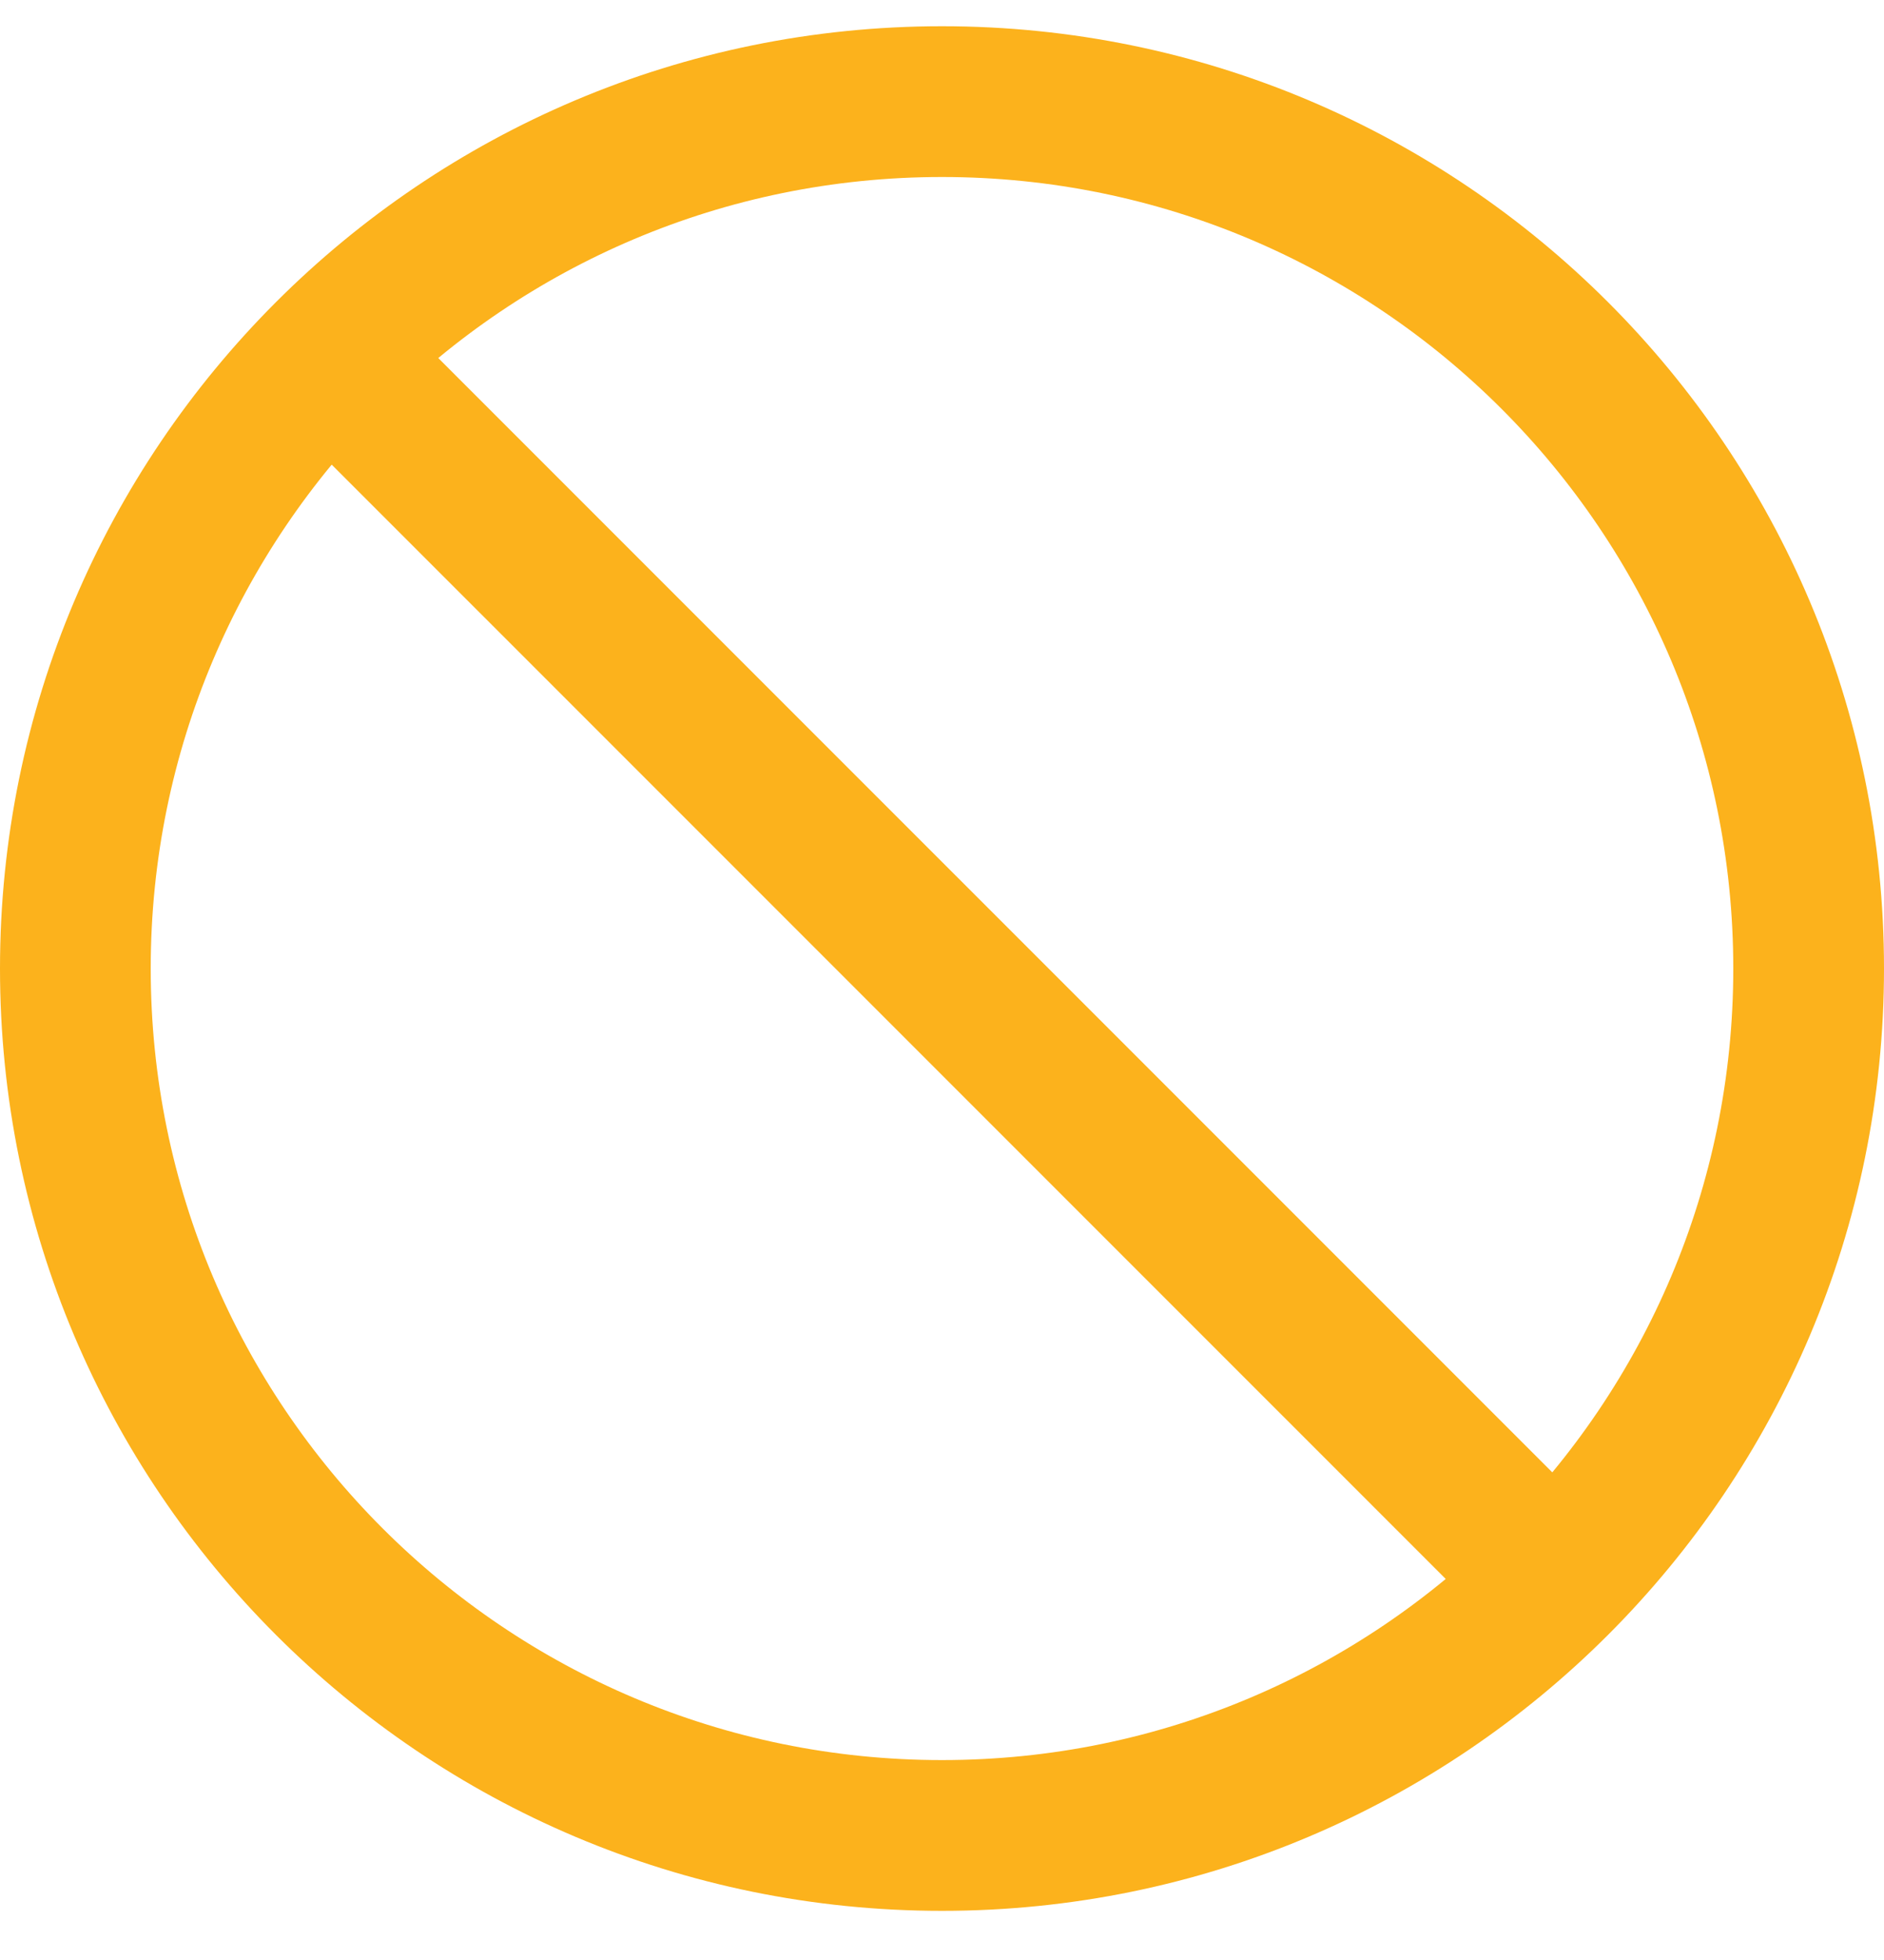 <svg width="25" height="26" viewBox="0 0 25 26" fill="none" xmlns="http://www.w3.org/2000/svg">
<path d="M20.632 20.979C22.713 18.898 24 16.023 24 12.848C24 6.496 18.851 1.348 12.5 1.348C9.324 1.348 6.449 2.635 4.368 4.716M20.632 20.979C18.551 23.06 15.676 24.348 12.5 24.348C6.149 24.348 1 19.199 1 12.848C1 9.672 2.287 6.797 4.368 4.716M20.632 20.979L4.368 4.716" stroke="#FCB21C" stroke-width="2" stroke-linecap="round" stroke-linejoin="round"/>
</svg>
